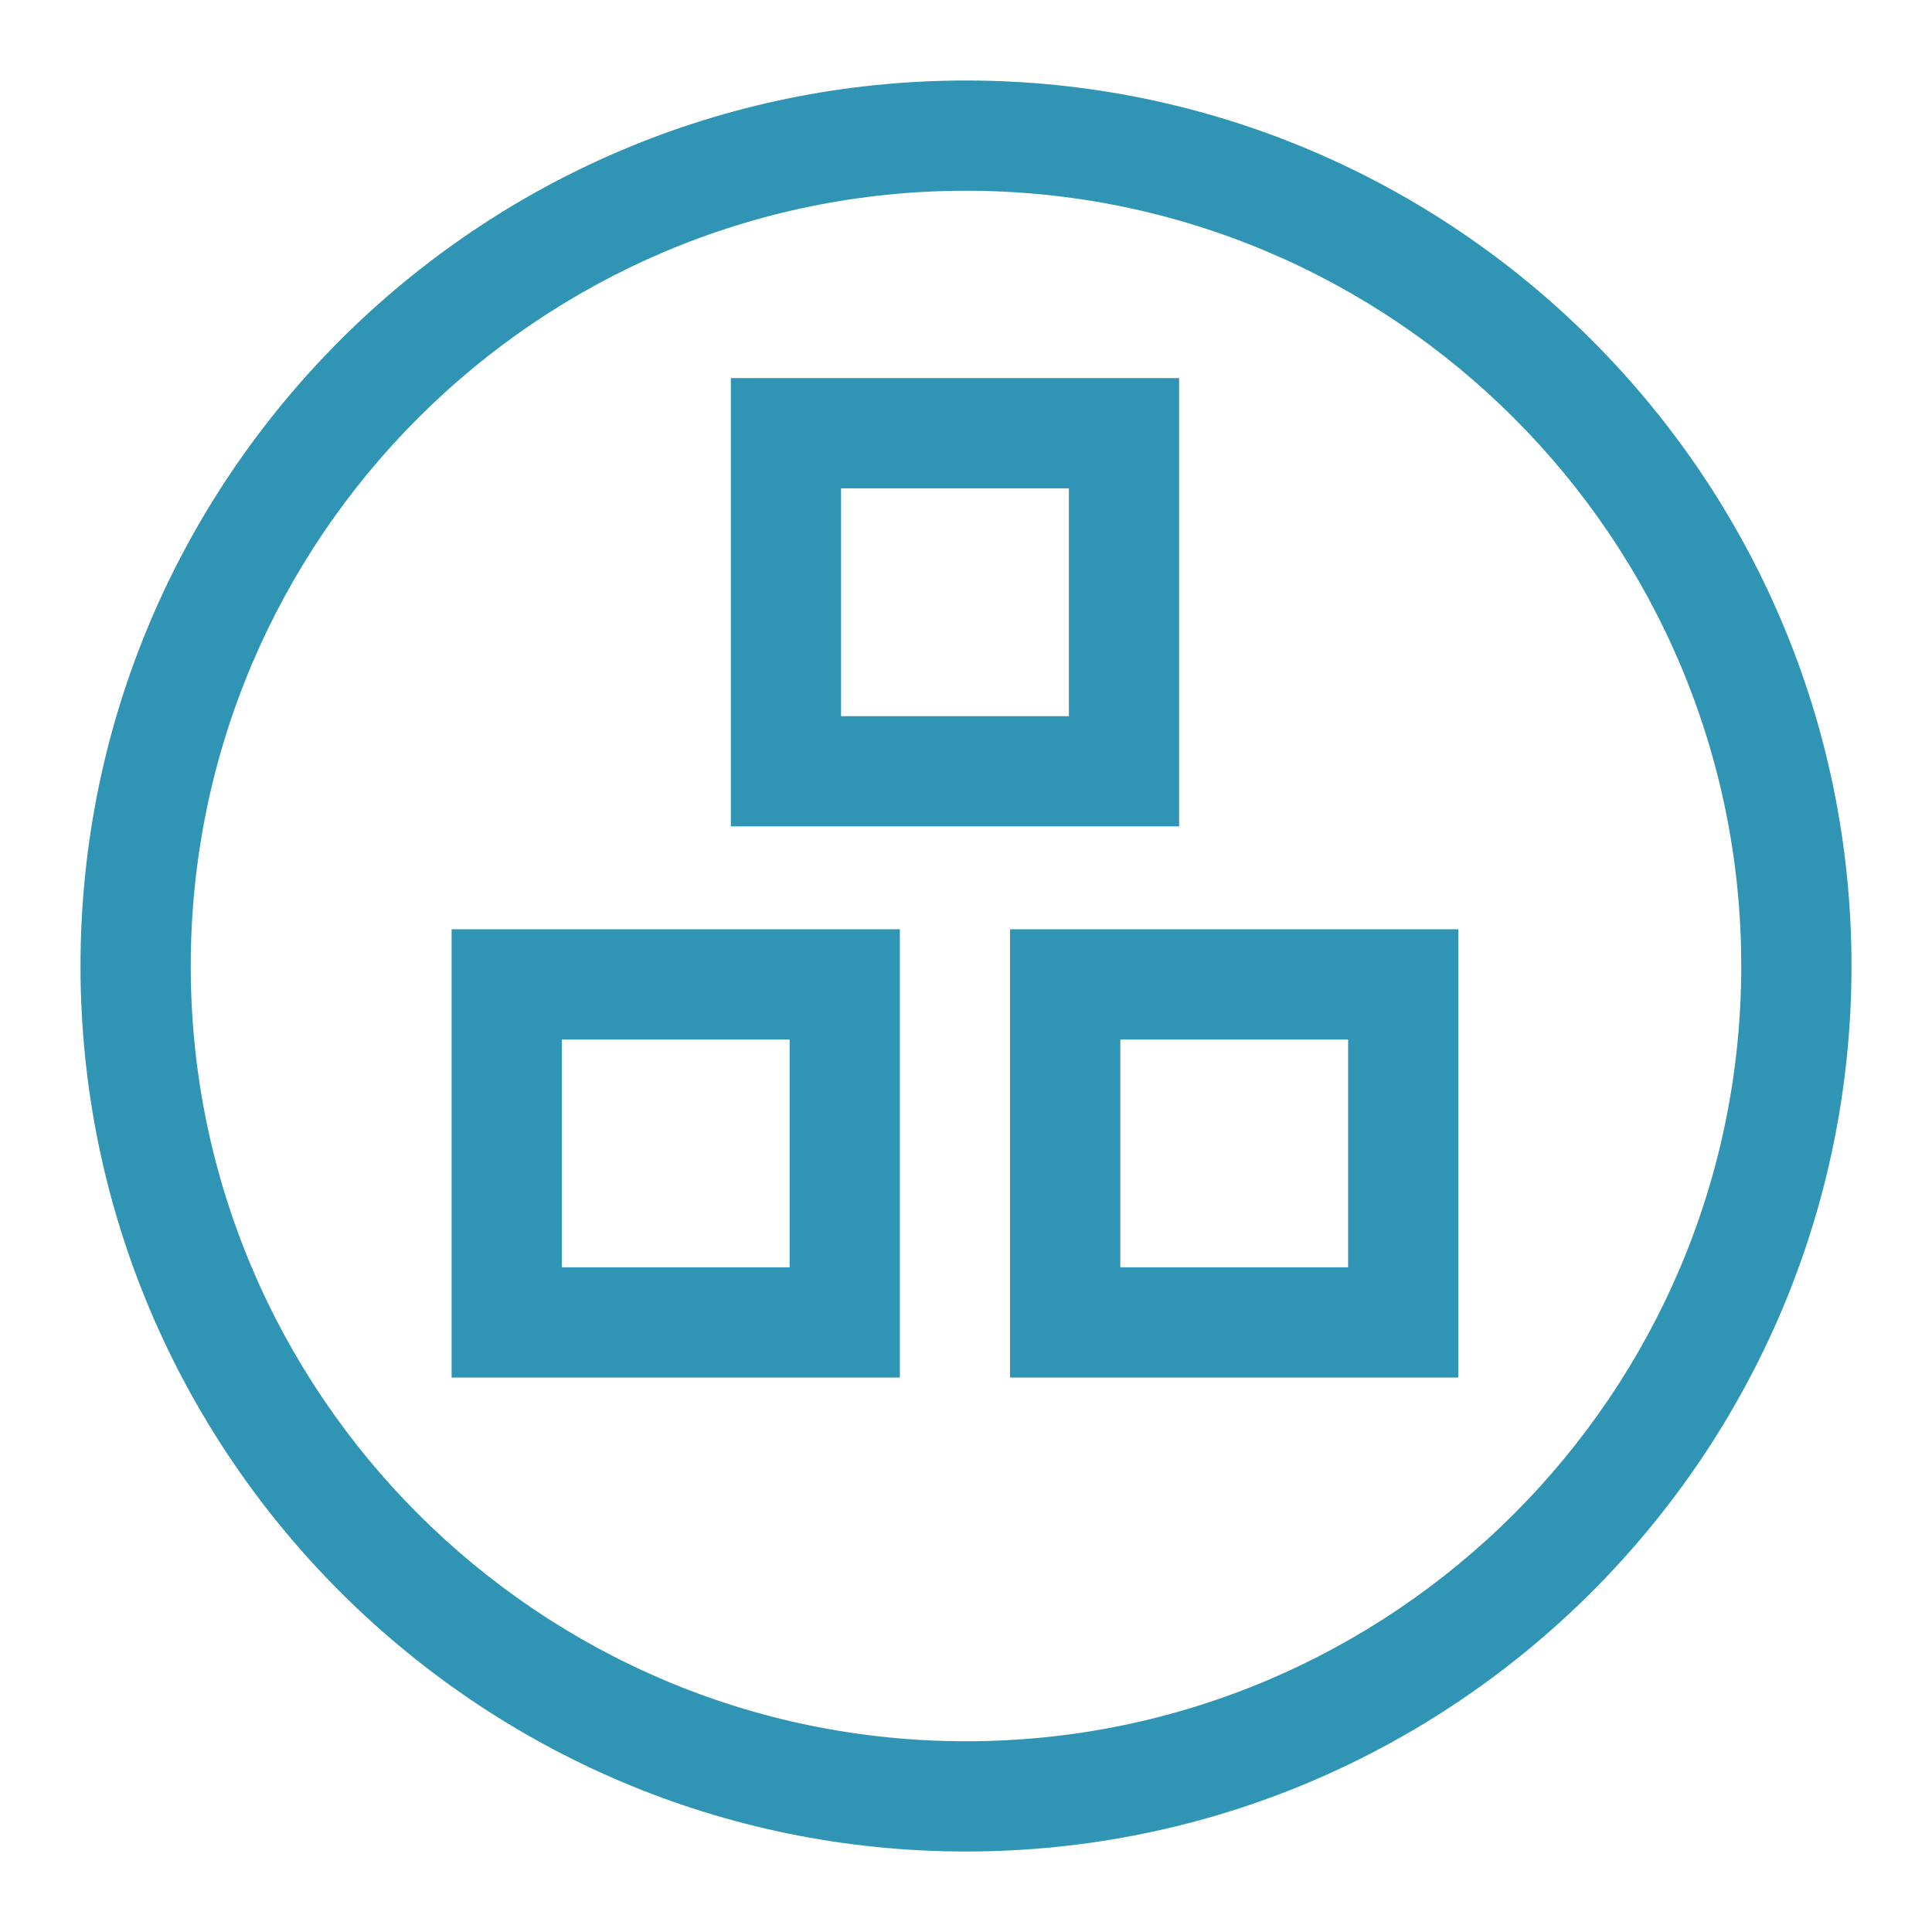 <?xml version="1.0" encoding="UTF-8"?>
<svg width="48px" height="48px" viewBox="0 0 48 48" version="1.1" xmlns="http://www.w3.org/2000/svg" xmlns:xlink="http://www.w3.org/1999/xlink">
    <title>icon整合</title>
    <g id="页面-1" stroke="none" stroke-width="1" fill="none" fill-rule="evenodd">
        <g id="产品服务/数据分析" transform="translate(-1398, -1587)" fill="#3095B4" fill-rule="nonzero">
            <g id="服务内容" transform="translate(0, 1383)">
                <g id="icon整合" transform="translate(1398, 204)">
                    <rect id="矩形" opacity="0" x="0" y="0" width="48" height="48"></rect>
                    <path d="M24,46 C11.869,46 2,36.131 2,24 C2,11.869 11.869,2 24,2 C36.131,2 46,11.869 46,24 C46,36.131 36.131,46 24,46 Z M24,4.739 C13.379,4.739 4.739,13.379 4.739,24 C4.739,34.621 13.379,43.261 24,43.261 C34.621,43.261 43.261,34.621 43.261,24 C43.261,13.379 34.621,4.739 24,4.739 Z M29.295,20.531 L18.158,20.531 L18.158,9.394 L29.295,9.394 L29.295,20.531 Z M20.896,17.793 L26.556,17.793 L26.556,12.133 L20.896,12.133 L20.896,17.793 L20.896,17.793 Z M36.232,34.224 L25.095,34.224 L25.095,23.087 L36.232,23.087 L36.232,34.224 Z M27.834,31.485 L33.494,31.485 L33.494,25.826 L27.834,25.826 L27.834,31.485 Z M22.357,34.224 L11.22,34.224 L11.22,23.087 L22.357,23.087 L22.357,34.224 L22.357,34.224 Z M13.959,31.485 L19.618,31.485 L19.618,25.826 L13.959,25.826 L13.959,31.485 L13.959,31.485 Z" id="形状"></path>
                </g>
            </g>
        </g>
    </g>
</svg>